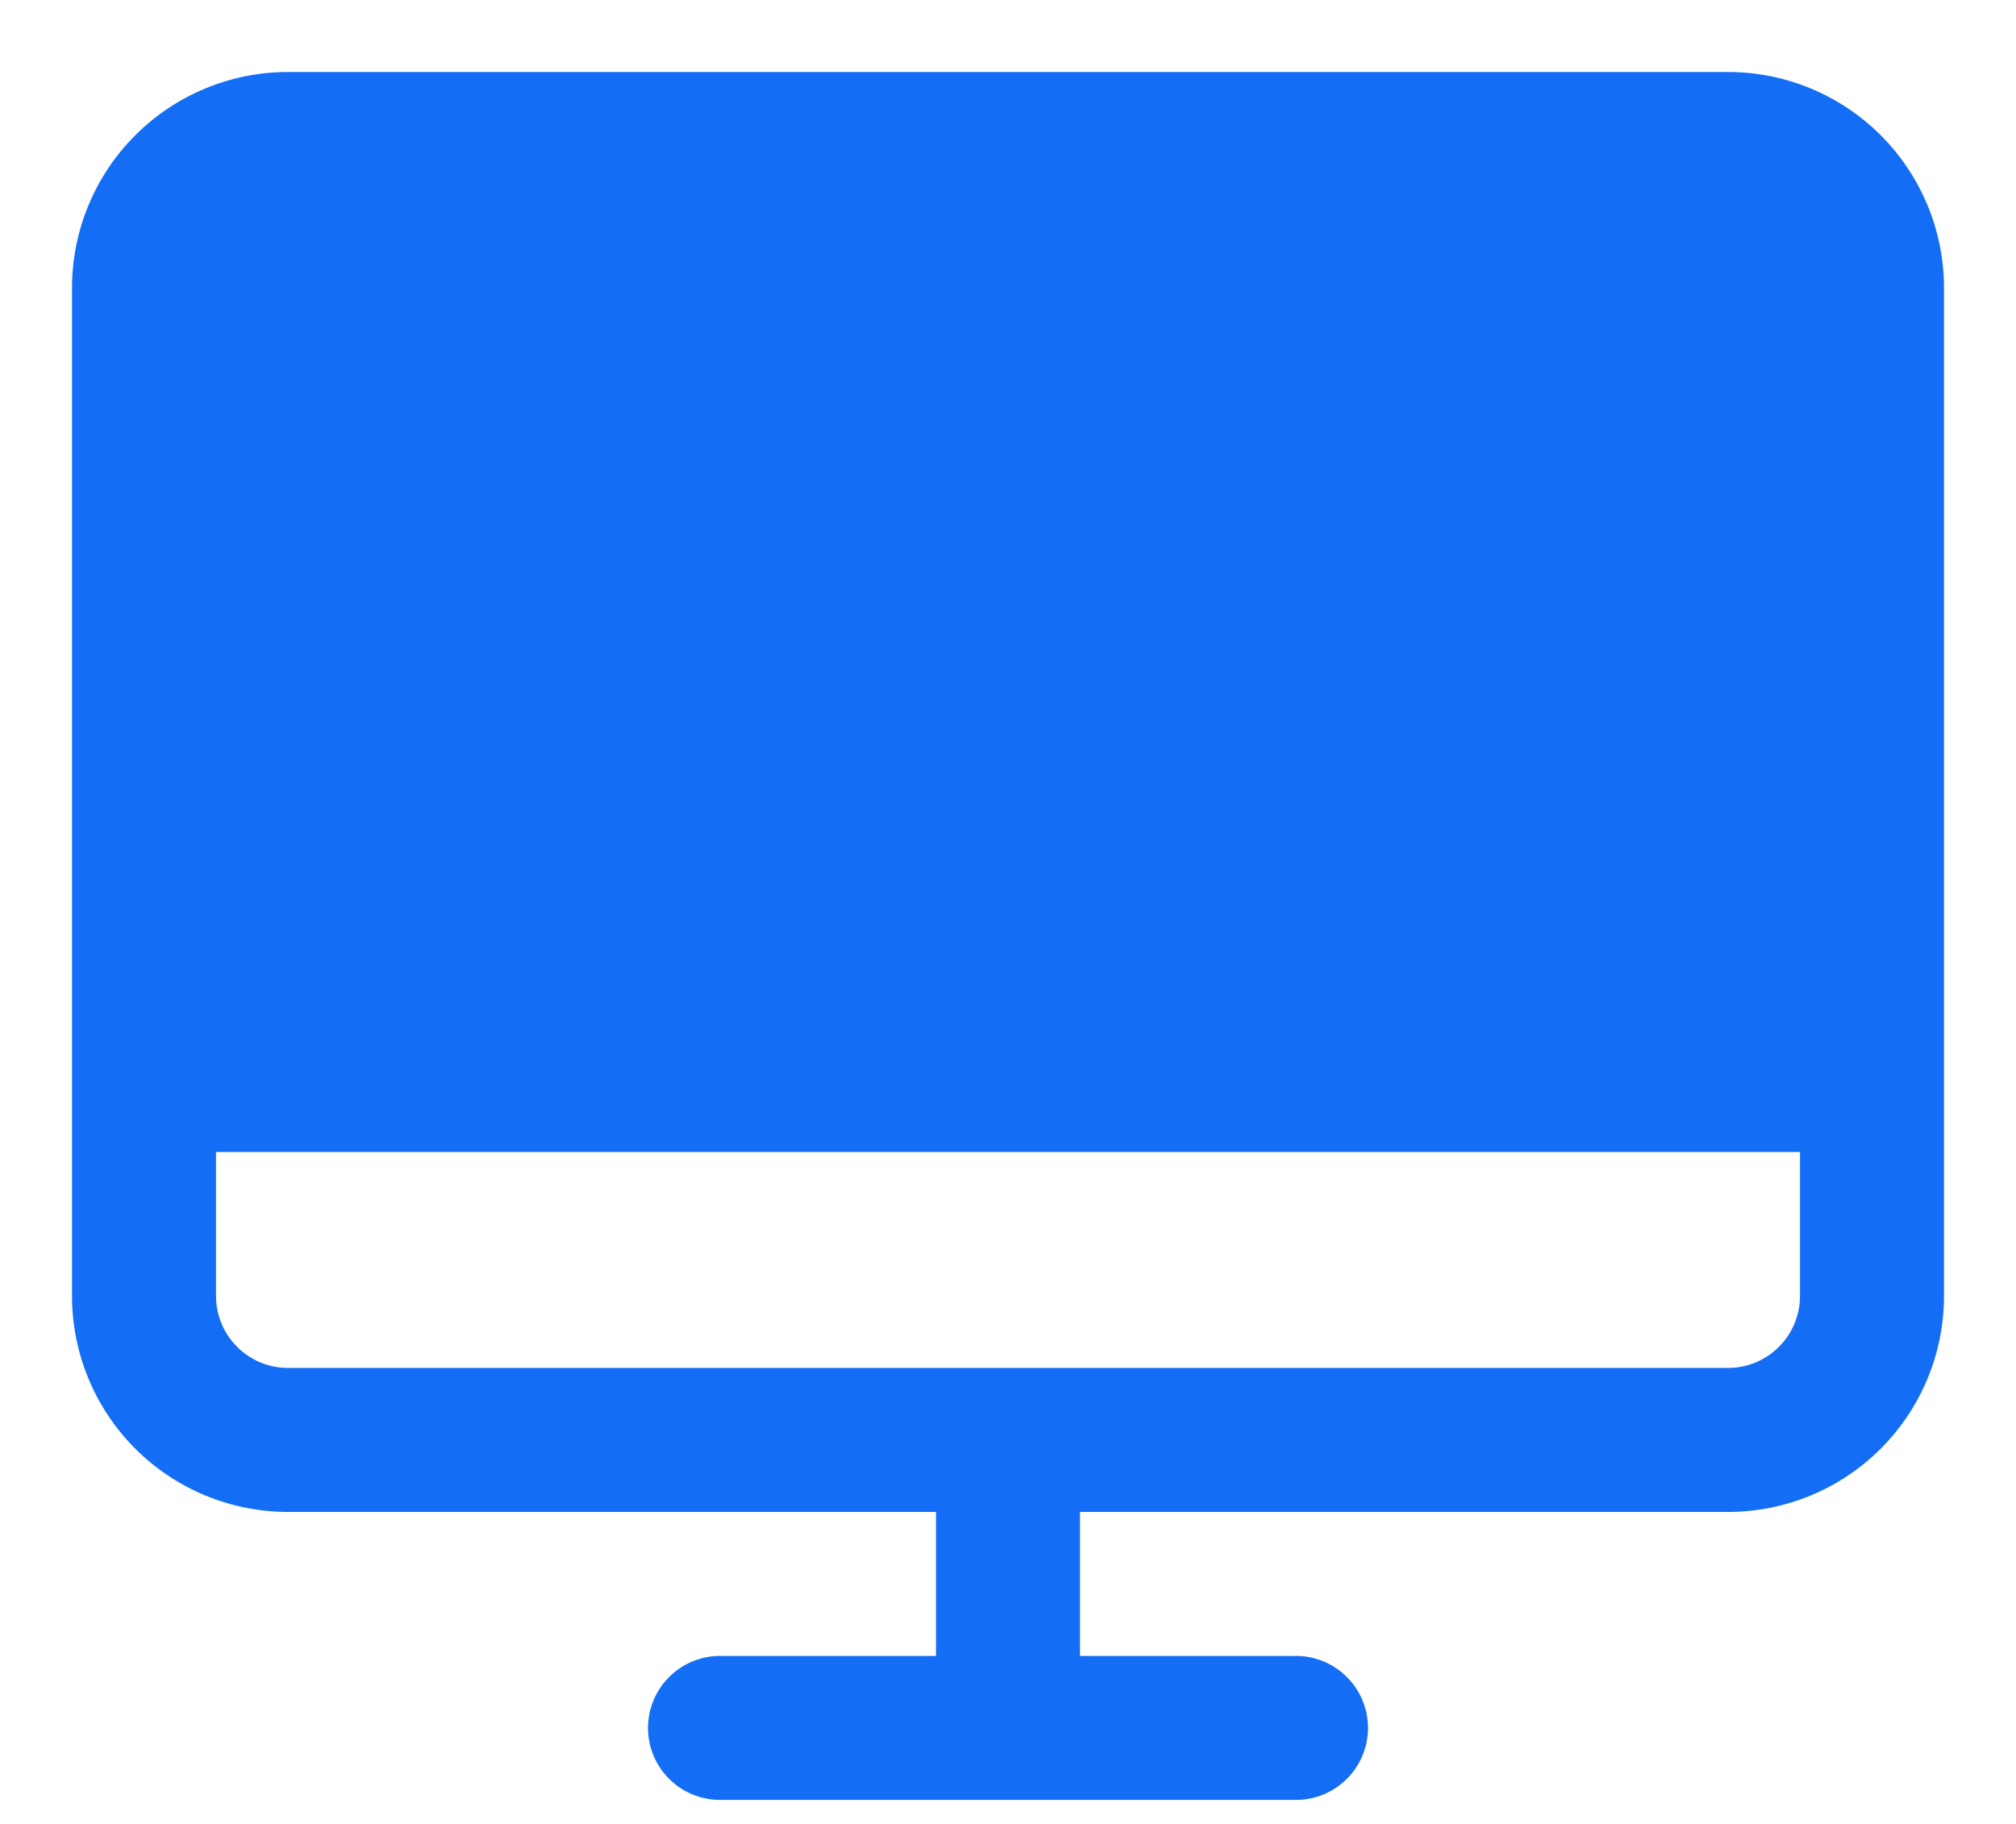 <svg width="21" height="19" viewBox="0 0 21 19" fill="none" xmlns="http://www.w3.org/2000/svg">
<path d="M18 0.75H3C2.403 0.75 1.831 0.987 1.409 1.409C0.987 1.831 0.75 2.403 0.75 3V13.5C0.75 14.097 0.987 14.669 1.409 15.091C1.831 15.513 2.403 15.75 3 15.75H9.75V17.25H7.5C7.301 17.25 7.11 17.329 6.97 17.47C6.829 17.61 6.75 17.801 6.75 18C6.75 18.199 6.829 18.39 6.97 18.53C7.11 18.671 7.301 18.75 7.5 18.75H13.5C13.699 18.75 13.89 18.671 14.03 18.53C14.171 18.39 14.25 18.199 14.25 18C14.25 17.801 14.171 17.61 14.03 17.47C13.89 17.329 13.699 17.25 13.5 17.25H11.25V15.75H18C18.597 15.75 19.169 15.513 19.591 15.091C20.013 14.669 20.25 14.097 20.25 13.5V3C20.25 2.403 20.013 1.831 19.591 1.409C19.169 0.987 18.597 0.75 18 0.75ZM18 14.25H3C2.801 14.25 2.61 14.171 2.47 14.03C2.329 13.89 2.25 13.699 2.25 13.5V12H18.75V13.5C18.75 13.699 18.671 13.89 18.53 14.03C18.39 14.171 18.199 14.25 18 14.25Z" fill="#146EF5"/>
</svg>
